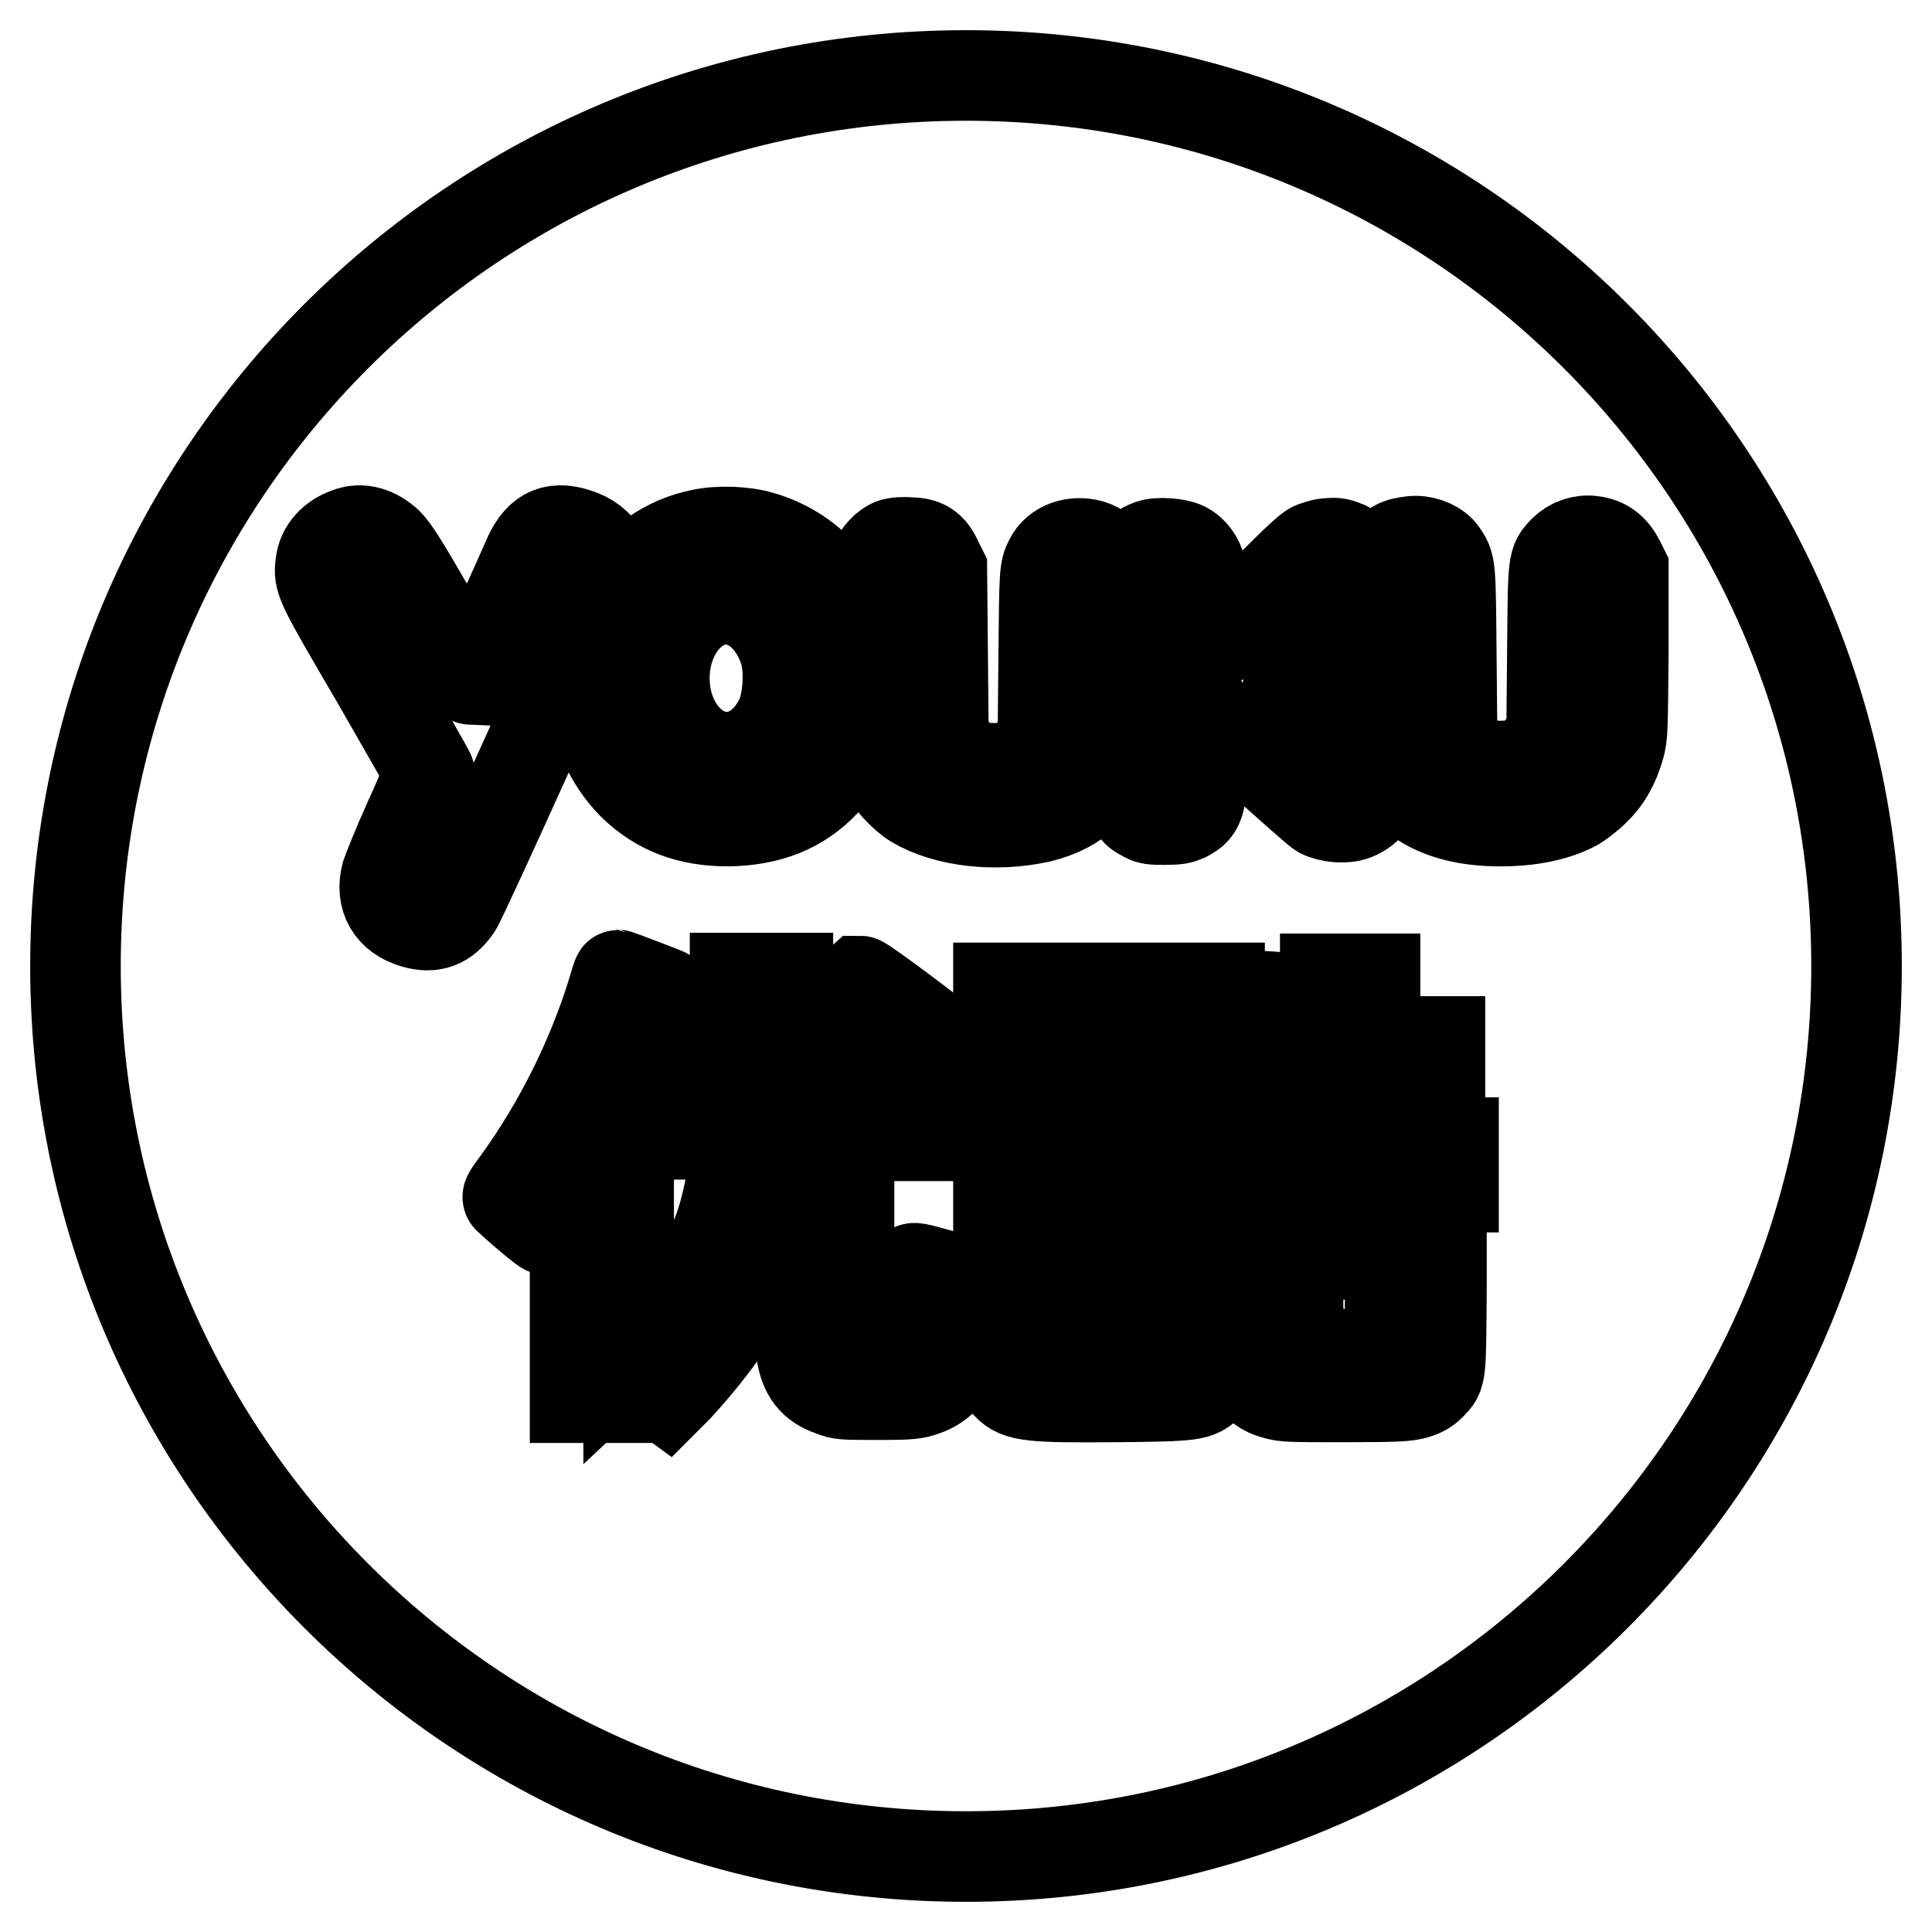 <?xml version="1.0" encoding="utf-8"?>
<!-- Svg Vector Icons : http://www.onlinewebfonts.com/icon -->
<!DOCTYPE svg PUBLIC "-//W3C//DTD SVG 1.1//EN" "http://www.w3.org/Graphics/SVG/1.1/DTD/svg11.dtd">
<svg version="1.1" xmlns="http://www.w3.org/2000/svg" xmlns:xlink="http://www.w3.org/1999/xlink" x="0px" y="0px" viewBox="0 0 256 256" enable-background="new 0 0 256 256" xml:space="preserve">
<g><g><path stroke-width="12" fill-opacity="0" stroke="#000000"  d="M138.6,161.3c1.3-1.7,2.6-7.1,2.6-11.2v-1.3h-2.9v6.4C138.3,161.2,138.3,161.7,138.6,161.3z"/><path stroke-width="12" fill-opacity="0" stroke="#000000"  d="M148.7,160.5l-0.7-1.3l0-5.2l0-5.2h-1.7v1.4c0,4.3-1.2,10-2.7,13.1c-0.9,1.8-0.8,1.8-3.2,0.4l-2-1.2v4.8h17.1V164l-1.6-0.2C151.1,163.4,149.7,162.5,148.7,160.5z"/><path stroke-width="12" fill-opacity="0" stroke="#000000"  d="M153,152.7c0,5.4,0.2,6.4,1.7,6.7l0.6,0.1v-5.3l0,0v-5.3H153V152.7L153,152.7z"/><path stroke-width="12" fill-opacity="0" stroke="#000000"  d="M138.3,175c0,2.7,0.2,3.5,1,4c0.6,0.4,1,0.4,7.5,0.4c7.5,0,7.9,0,8.4-1.1c0.1-0.3,0.2-1.5,0.2-3v-2.5h-17.1V175L138.3,175z"/><path stroke-width="12" fill-opacity="0" stroke="#000000"  d="M148,139.9v-3.1h-1.8v6.2h1.8V139.9z"/><path stroke-width="12" fill-opacity="0" stroke="#000000"  d="M128,10C62.8,10,10,62.8,10,128c0,65.2,52.8,118,118,118c65.2,0,118-52.8,118-118C246,62.8,193.2,10,128,10z M149.5,82.3c0.1-7,0.2-7.2,0.6-8.1c0.5-1,1.2-1.6,2.3-2c1.1-0.4,3.6-0.2,4.6,0.3c1,0.5,1.9,1.7,2.1,2.9c0.1,0.6,0.2,3.3,0.2,6.2l0,5.3l6.9-7c4.9-5,7.2-7.2,7.8-7.4c0.5-0.2,1.4-0.5,2.1-0.5c1-0.1,1.3,0,2.3,0.4c2,1,3.2,3,3,5.1c0,0.6-0.4,1.5-0.7,2.2c-0.7,1.3-0.8,1.5-6.7,7c-1.9,1.7-3.3,3.2-3.3,3.3c0,0.1,2.4,2.4,5.2,5c6,5.5,6.2,5.8,6.3,8.3c0.1,2.5-0.7,3.9-2.7,4.7c-1.3,0.5-3.3,0.3-4.5-0.3c-0.5-0.3-4.1-3.5-8.2-7.2c-4-3.7-7.3-6.7-7.4-6.7c0,0-0.1,2.5-0.1,5.5c0,7-0.2,7.9-2.2,8.9c-0.7,0.3-1.1,0.4-2.7,0.4c-1.7,0-2.1,0-2.9-0.5c-0.8-0.4-1.1-0.7-1.5-1.6l-0.6-1.2l0-7.9C149.4,93.1,149.4,86.3,149.5,82.3z M92.9,70.8c2.3-0.5,5.7-0.4,8,0.3c6.2,1.8,10.9,6.8,12.7,13.5c0.6,2.2,0.7,6.5,0.3,9.2c-0.7,4-2.2,7.2-4.6,9.8c-3.3,3.5-7.4,5.1-12.8,5.2c-5.2,0-9.2-1.5-12.6-4.8c-6.5-6.5-7.4-17.8-2-25.6C84.5,74.4,88.4,71.7,92.9,70.8z M125,138.2c0.1,0.2-0.6,1.1-2.8,3.4l-1.5,1.6l-3.4-2.9c-1.9-1.6-4.1-3.5-5-4.2c-0.9-0.7-1.8-1.4-1.9-1.6c-0.2-0.2,0-0.6,1.6-2.4c1-1.2,2-2.1,2-2.1C114.4,130,124.7,137.7,125,138.2z M54.9,122.3c-3.1-0.9-4.5-3.3-3.7-6.4c0.2-0.6,1.5-3.9,3-7.2c1.5-3.3,2.7-6.2,2.7-6.3c0-0.1-3.2-5.7-7-12.3c-7.6-13-7.7-13.2-7.4-15.4c0.2-1.9,1.6-3.4,3.6-4.1c1.8-0.7,3.7-0.1,5.3,1.4c0.8,0.8,2.1,2.8,6,9.6c2.7,4.7,5,8.6,5.1,8.6c0,0,1.6-3.4,3.5-7.5c1.9-4.1,3.7-8.2,4.1-9.1c1.5-3.2,3.5-4,6.9-2.7c1.5,0.6,2.7,1.7,3,2.9c0.4,1.2,0.4,1.9,0,3.3c-0.4,1.4-18.7,42-19.5,43.1C59,122.4,57.3,123,54.9,122.3z M127,178.8c-0.7,2.9-2.2,4.7-4.6,5.5c-1.2,0.4-1.6,0.5-6.1,0.5c-4.6,0-4.9,0-6.1-0.5c-2.4-0.8-3.6-2.3-4-5.1c-0.1-0.8-0.2-6.4-0.2-15.1v-13.8h-0.6c-0.7,0-0.7-0.2-1.1,3.3c-0.3,2.7-1.1,6.5-1.9,9.1c-2.2,7.6-6,13.9-12.7,21.2l-1.3,1.3l-2.6-1.9l-2.6-2l0,2l0,1.9h-7l0-13.6l0-13.6l-1.6,2.2c-0.9,1.3-1.7,2.4-1.9,2.6c-0.2,0.4-0.4,0.2-2.6-1.6c-1.3-1.1-2.4-2.1-2.6-2.3c-0.4-0.3-0.4-0.3,1.3-2.6c5.3-7.4,9.6-16,12.3-24.7c0.4-1.3,0.7-2.4,0.8-2.4c0.1,0,6.4,2.4,6.5,2.5c0.4,0.3-2.1,7.9-4,12.2l-1.1,2.4v33.9l1.5-1.4c4.8-4.7,9-11.3,10.8-16.9c1-3.1,2-8.6,2-10.9v-0.7H85.5l0-3l0-2.9l5.9,0l6,0l0-7.4l0-7.4l3.5,0l3.5,0v14.9h21.7v6h-13.6v13.4c0,12.4,0,13.5,0.3,14.1c0.5,1.1,1.3,1.4,3.4,1.3c2-0.1,2.8-0.5,3.4-1.5c0.4-0.7,0.8-3.9,1.1-7.6c0.1-1,0.2-1.9,0.2-2c0.1-0.3,0.5-0.2,3.4,0.6c1.8,0.5,3.3,1,3.4,1.1C128.4,169.8,127.4,177.3,127,178.8z M121.2,106.4c-1.5-0.9-3.5-3.1-4.2-4.6c-0.3-0.6-0.8-2-1-2.9c-0.5-1.6-0.5-1.9-0.5-12.4c0-10,0-10.8,0.4-11.8c0.4-1.2,1.5-2.4,2.5-2.7c0.4-0.1,1.3-0.2,2.1-0.1c2,0,2.9,0.6,3.7,2.4l0.6,1.2l0.1,10.7l0.1,10.7l0.5,1.1c0.7,1.5,1.7,2.6,3.1,3.2c1.1,0.5,1.5,0.6,3,0.6c1.6,0,1.9,0,3.1-0.6c1.5-0.7,2.3-1.6,3-3.2l0.5-1.1l0.1-10.5c0.1-10.4,0.1-10.9,0.8-12.2c0.9-1.8,3.2-2.6,5.4-2c1.3,0.4,2.2,1.2,2.8,2.5c0.4,0.8,0.4,1.1,0.4,12c0,11.1,0,11.2-0.4,12.7c-1.4,4.7-4.5,7.7-9.5,8.9C132,109.6,125.4,108.9,121.2,106.4z M161.5,162.1c-0.1,21.2,0,20-1.4,21.4c-1.4,1.4-1.8,1.5-12.1,1.6c-11.4,0.1-13.1-0.1-14.5-1.6c-1.2-1.3-1.1,0-1.2-21.2l0-19.2h8.9v-6.2h-8.9v-3v-3h29.3v6H153l0,3.1l0,3.1l4.2,0l4.2,0L161.5,162.1z M191,170.9c-0.1,11.4,0,11.2-1.4,12.6c-0.6,0.6-1.1,0.9-2.1,1.2c-1.2,0.3-2,0.4-9.3,0.4c-7.2,0-8.1,0-9.3-0.4c-1.6-0.4-2.8-1.5-3.3-2.7c-0.2-0.6-0.3-3.3-0.3-11l-0.1-10.2h25.8L191,170.9z M192.4,157.3l-14.4,0l-14.4,0l0-2.9l0-2.8h11.8l0-3.9l0-3.9l-2.8,0l-2.8,0l-0.7,3.1c-0.4,1.7-0.7,3.1-0.8,3.1c0,0-1.3-0.2-2.8-0.5c-2.1-0.4-2.7-0.6-2.7-0.8c0-0.1,0.3-1.7,0.7-3.4c0.9-3.9,1.8-9.2,2-11.6l0.1-1.8l1.3,0.1c0.7,0,2.1,0.1,3.1,0.2l1.8,0.1v0.6c0,0.3-0.1,1.5-0.3,2.6c-0.1,1.1-0.3,2.1-0.3,2.3c0,0.3,0.2,0.3,2.2,0.3h2.2v-4.2l0,0v-4.2h6.6v8.3l4.3,0l4.3,0l0,2.7l0,2.8h-8.7v7.9h10.5V157.3L192.4,157.3z M214.6,98.9c-0.7,2.5-1.8,4.4-3.4,5.9c-0.7,0.7-1.9,1.6-2.4,1.9c-2.6,1.4-6,2.1-10,2.1c-8.4,0-13.6-3.3-15.5-9.6c-0.5-1.5-0.5-1.6-0.5-12.7V75.3l0.5-1c0.6-1.2,1.3-2,2.3-2.3c0.4-0.1,1.3-0.3,2-0.3c1.4,0,2.9,0.7,3.5,1.6c1.1,1.6,1.1,1.5,1.2,12.9l0.1,10.6l0.5,1.1c0.6,1.3,1.7,2.5,3.1,3.1c0.9,0.4,1.3,0.5,2.9,0.5c1.6,0,2-0.1,2.9-0.5c1.4-0.6,2.6-1.9,3.3-3.3l0.5-1.1l0.1-10.6c0.1-11.9,0.1-11.5,1.5-13c1-1,2.4-1.5,3.8-1.3c1.7,0.2,2.8,1.1,3.6,2.7l0.5,1v10.9C215,97.2,215,97.3,214.6,98.9z"/><path stroke-width="12" fill-opacity="0" stroke="#000000"  d="M91.4,98.3c3.9,3.6,9.3,2.3,11.9-2.9c1.1-2.1,1.4-6.1,0.8-8.6c-0.8-3.1-2.7-5.6-5-6.7c-2.9-1.4-5.8-0.7-8.2,1.8C86.9,86.3,87.1,94.3,91.4,98.3z"/><path stroke-width="12" fill-opacity="0" stroke="#000000"  d="M173.4,179.2c0.9,0.3,8.6,0.3,9.5,0c1.3-0.4,1.3-0.8,1.3-7.3v-5.7H172v5.7C172,178.4,172.1,178.8,173.4,179.2z"/></g></g>
</svg>